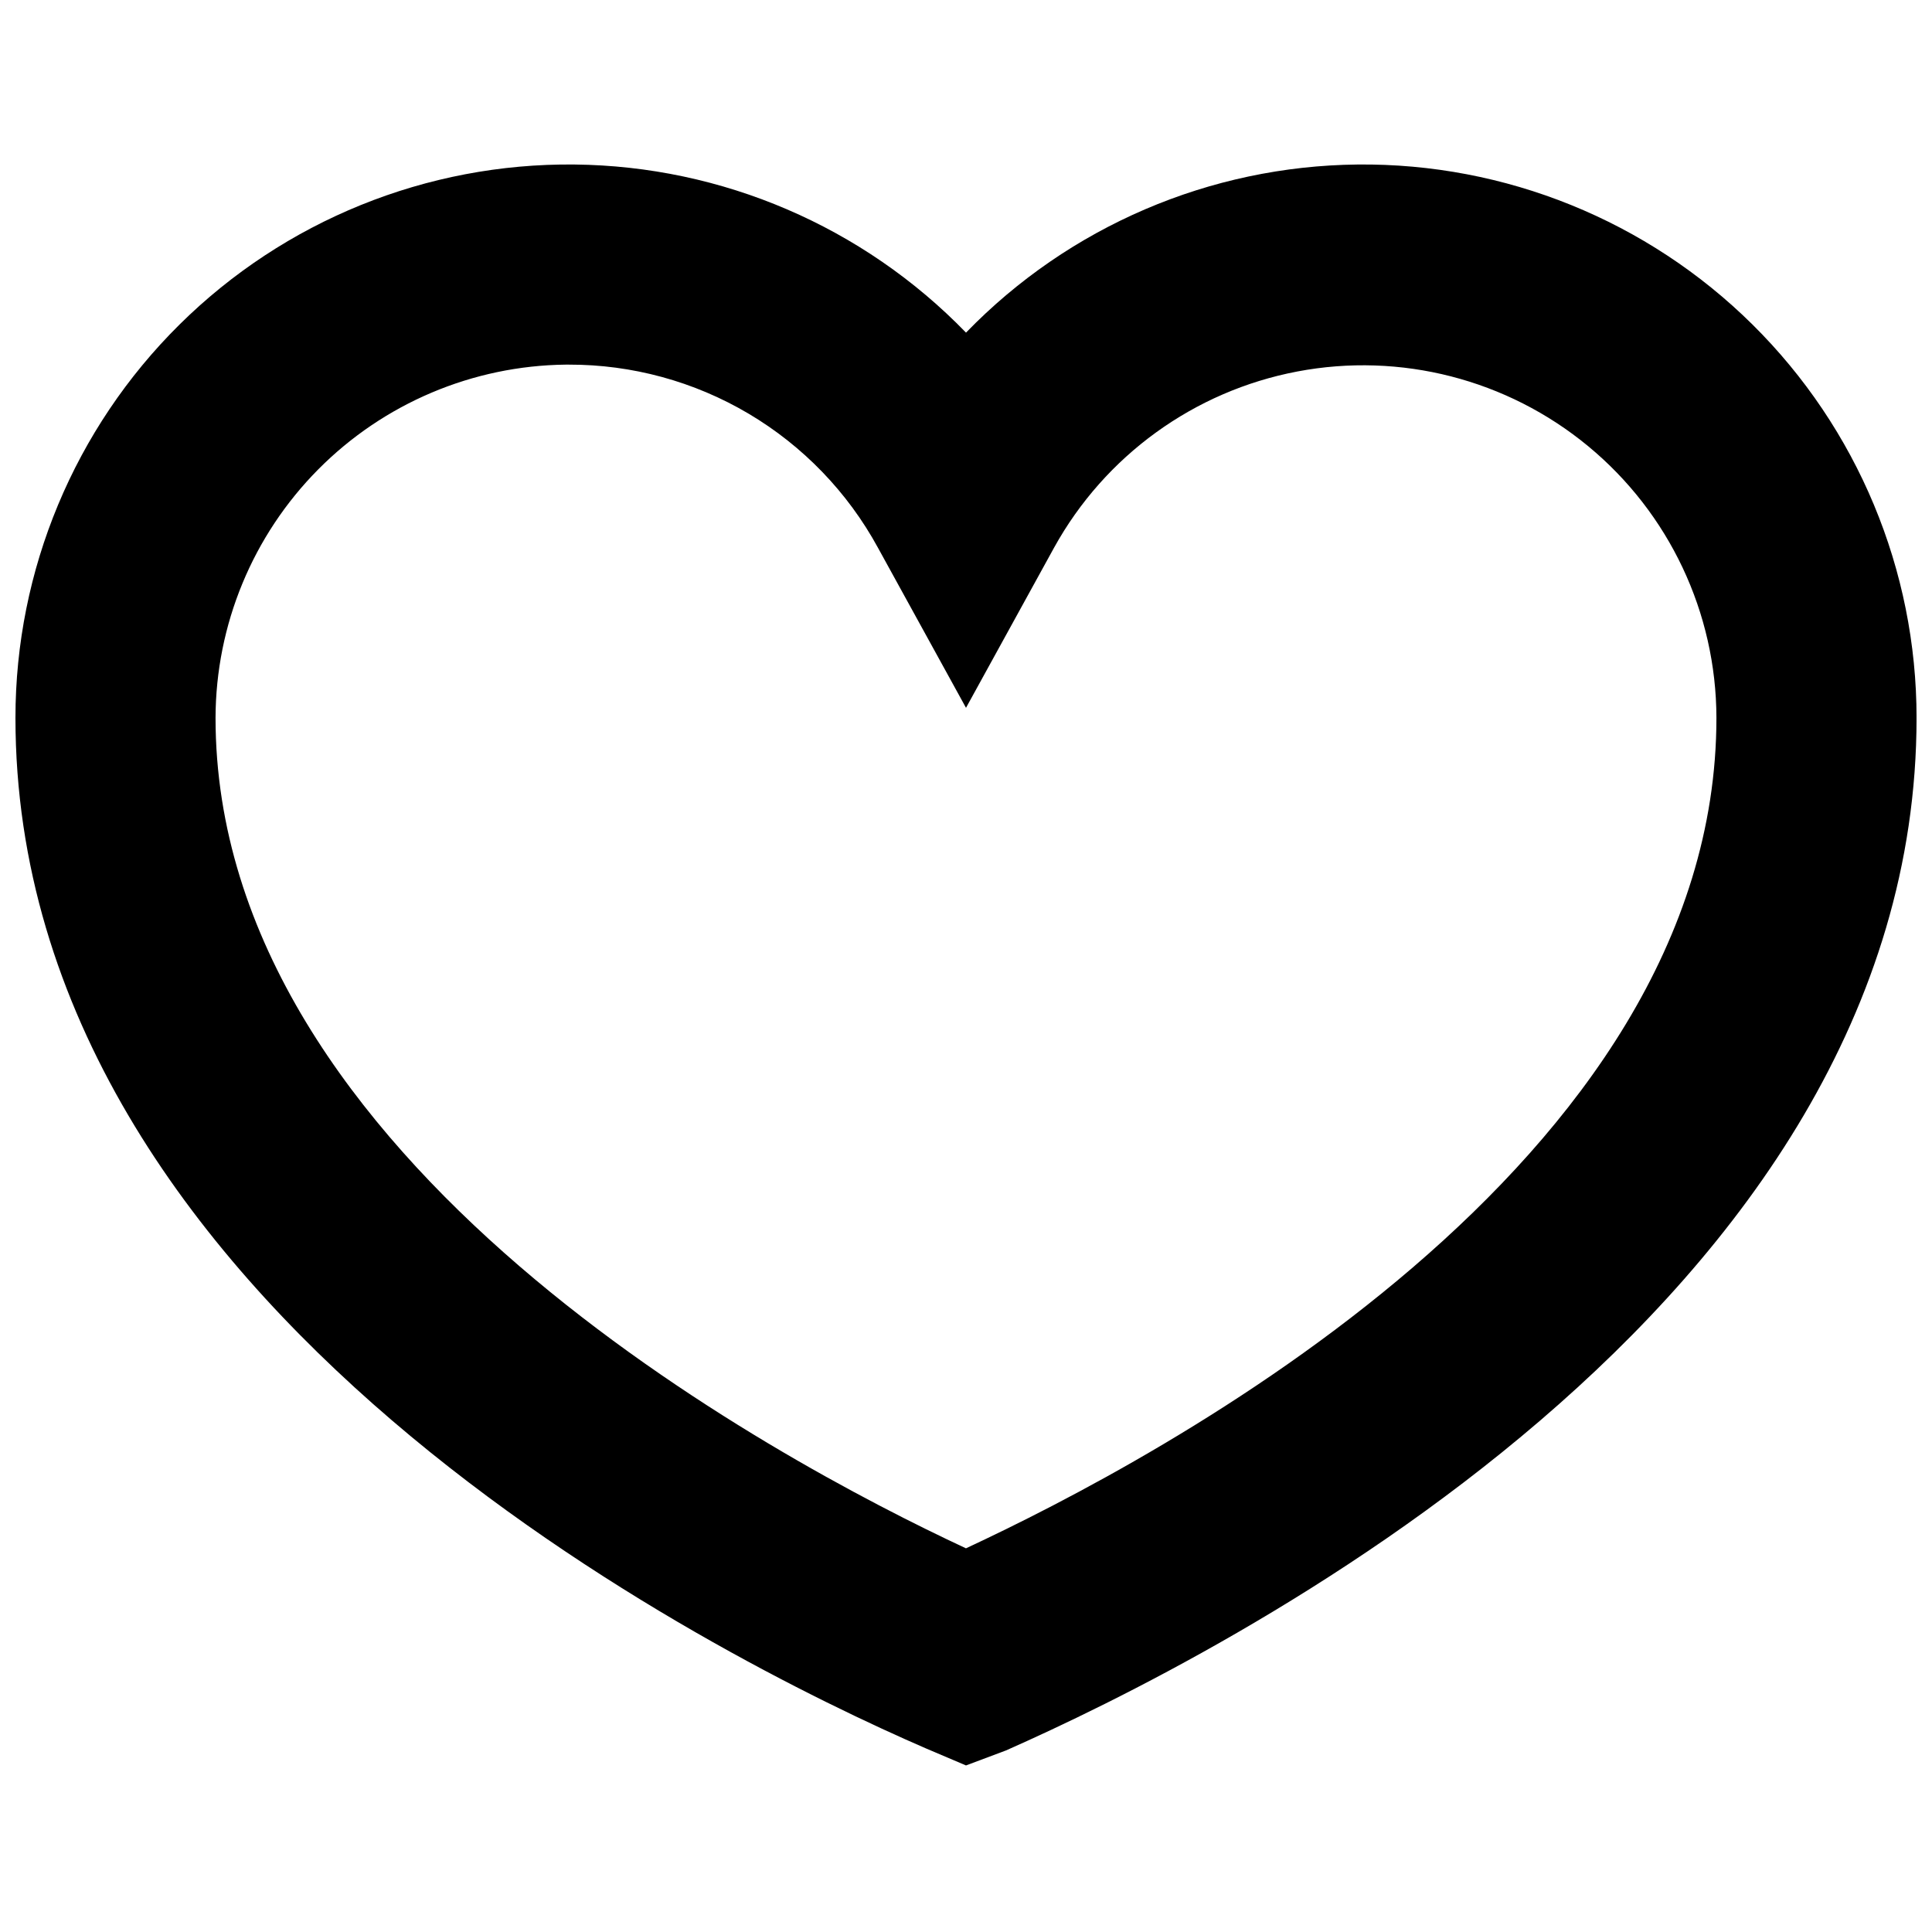 <?xml version="1.0" encoding="UTF-8"?>
<!-- Uploaded to: SVG Repo, www.svgrepo.com, Generator: SVG Repo Mixer Tools -->
<svg width="800px" height="800px" version="1.1" viewBox="144 144 512 512" xmlns="http://www.w3.org/2000/svg">
 <defs>
  <clipPath id="a">
   <path d="m148.09 187h503.81v425h-503.81z"/>
  </clipPath>
 </defs>
 <g clip-path="url(#a)">
  <path d="m400 611.86-10.605-4.508c-55.688-24.129-241.3-116.67-241.3-273.12-0.004-39.152 15.652-76.68 43.477-104.22 27.824-27.543 65.512-42.812 104.66-42.414 39.148 0.402 76.512 16.441 103.77 44.551 27.254-28.109 64.617-44.148 103.77-44.551 39.152-0.398 76.836 14.871 104.66 42.414s43.48 65.07 43.477 104.22c0 156.45-185.61 248.99-241.3 273.65zm-106.07-371.23c-24.664 0.277-48.23 10.254-65.598 27.77-17.367 17.516-27.141 41.164-27.211 65.832 0 117.47 148.23 196.48 198.87 220.09 50.648-23.602 198.88-101.56 198.88-220.09-0.055-27.855-12.508-54.238-33.98-71.98-21.473-17.742-49.734-25-77.098-19.801-27.367 5.203-50.992 22.32-64.461 46.703l-23.332 42.426-23.336-42.426c-8.023-14.715-19.871-26.992-34.293-35.535-14.422-8.539-30.883-13.027-47.641-12.988z"/>
 </g>
</svg>